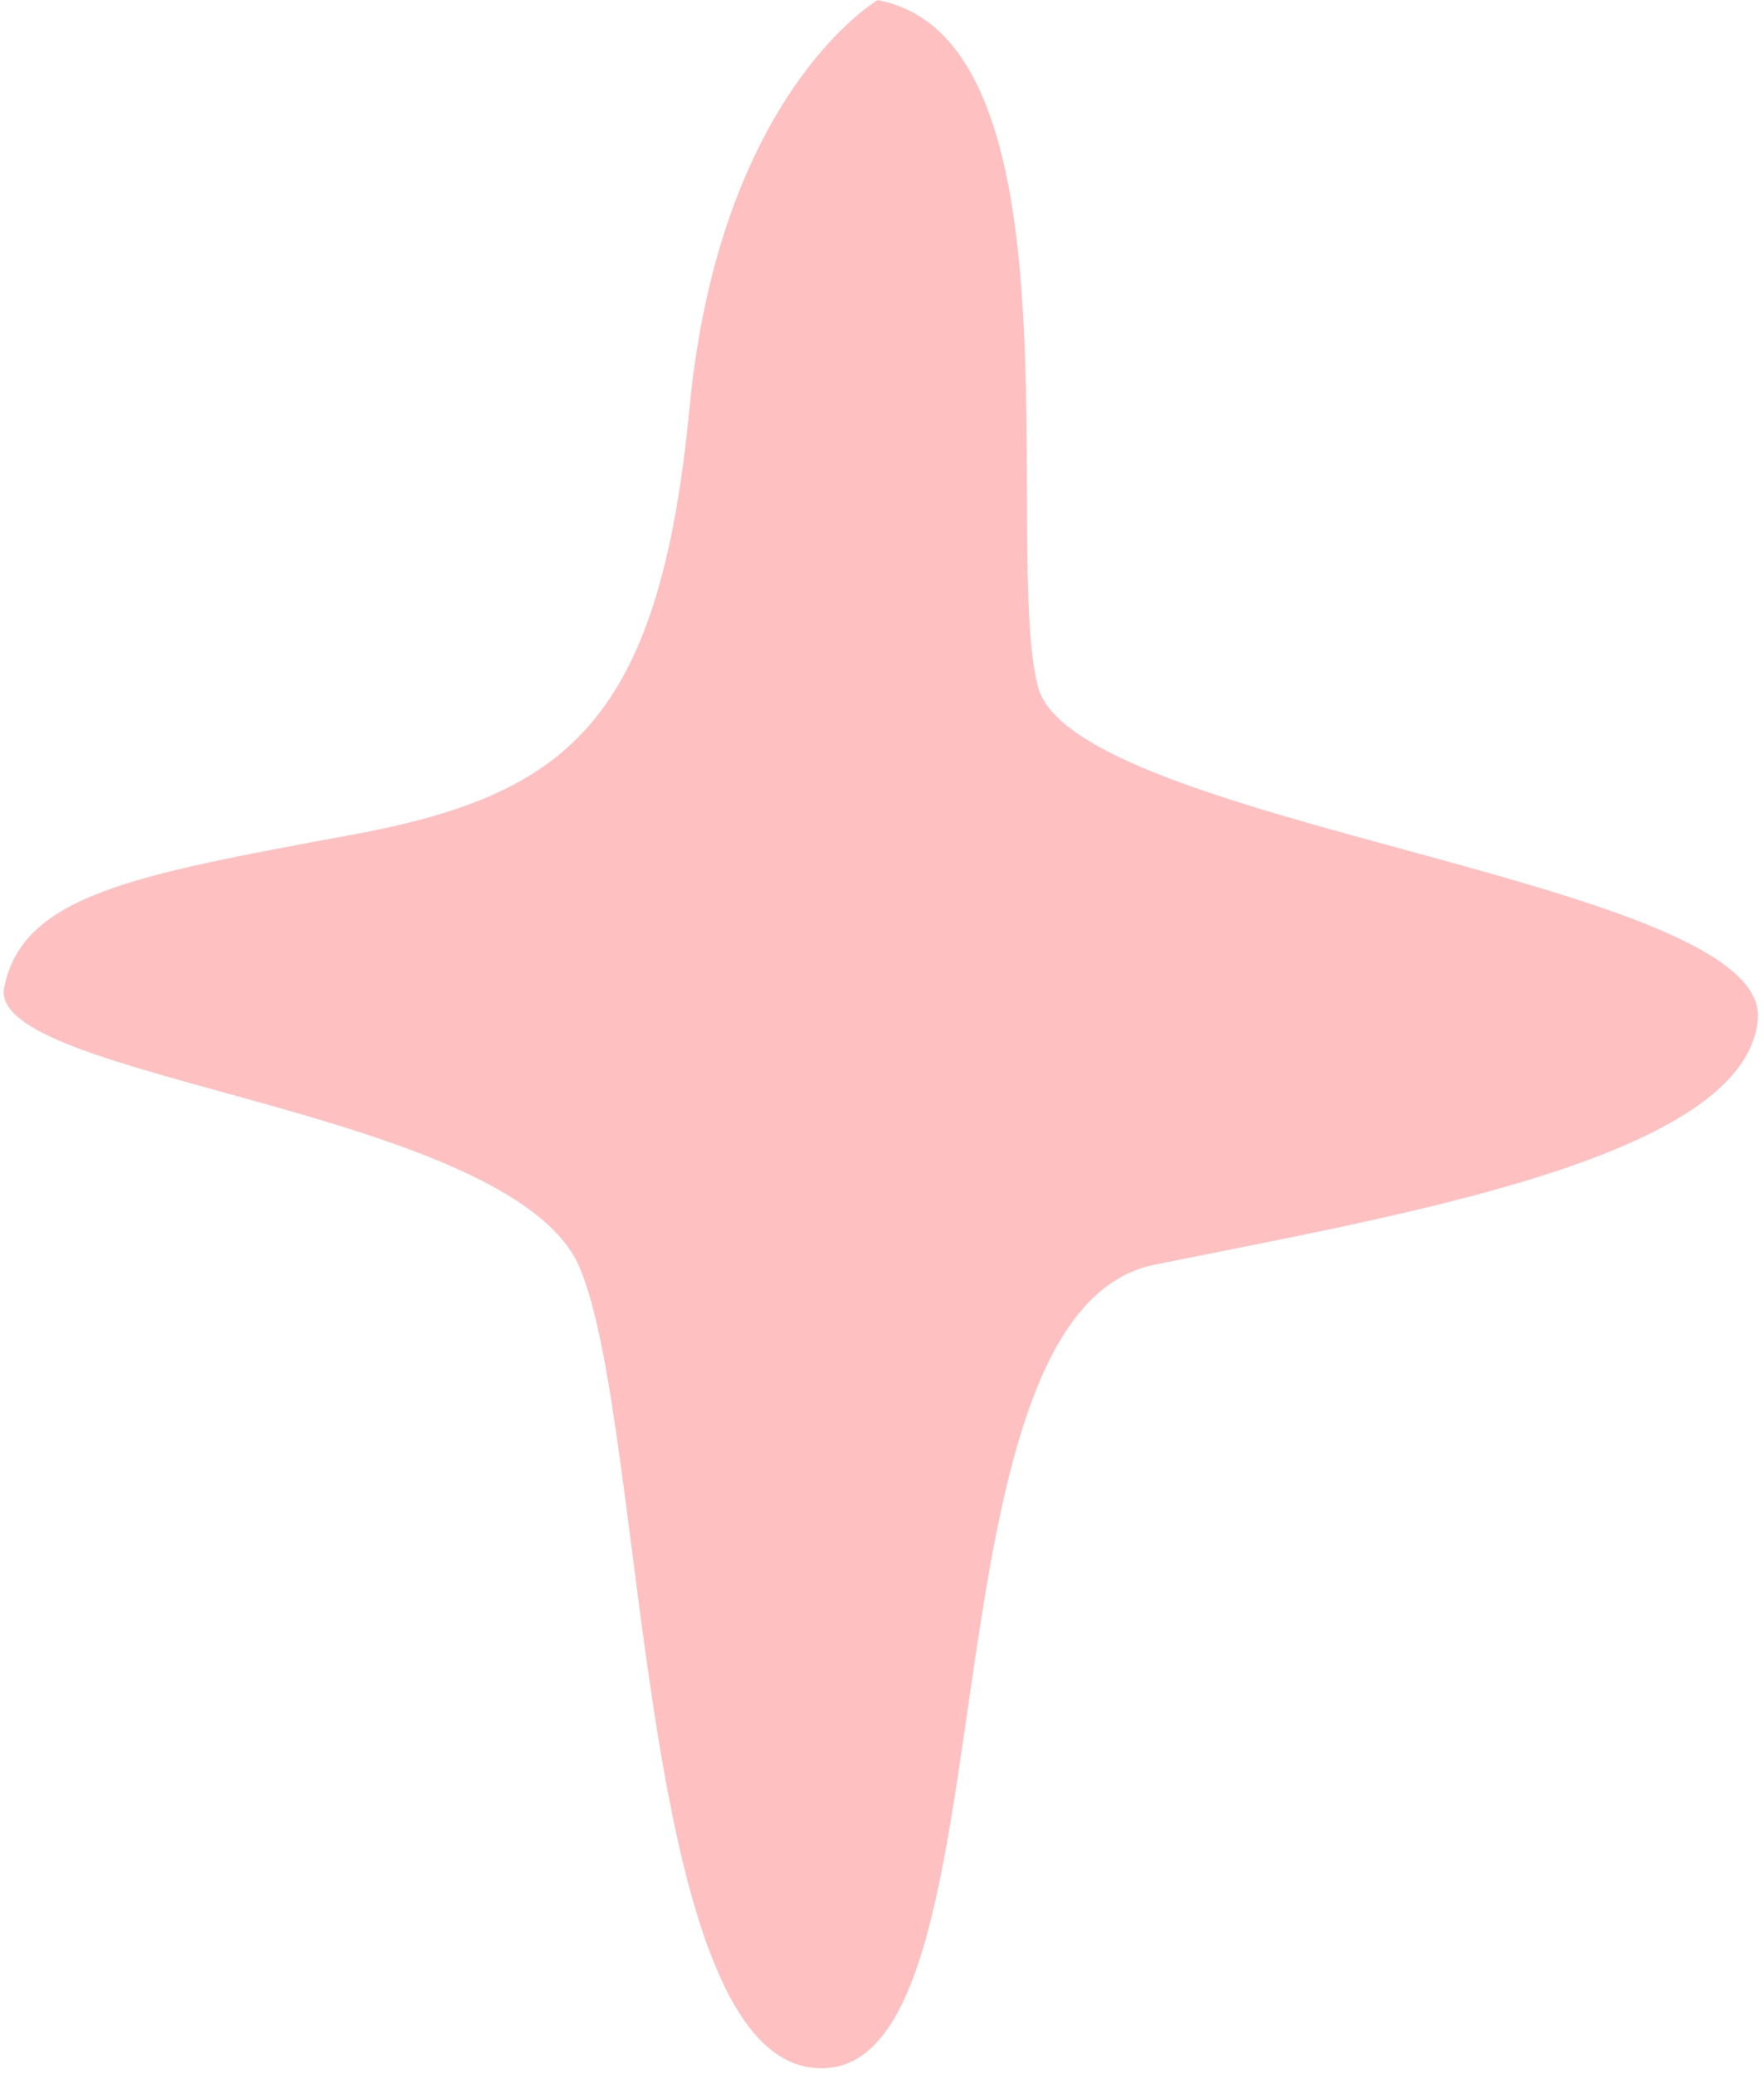 <svg width="131" height="154" viewBox="0 0 131 154" fill="none" xmlns="http://www.w3.org/2000/svg">
<path d="M65.175 0.011C65.175 0.011 53.452 6.86 51.207 30.288C48.962 53.717 42.083 59.05 26 62.015C9.916 64.976 1.658 66.486 0.313 73.332C-1.028 80.178 37.952 82.287 43.032 94.084C48.113 105.881 47.258 154.494 61.377 153.564C75.497 152.634 67.951 97.541 85.726 93.916C103.501 90.29 129.651 86.029 130.542 75.681C131.433 65.332 79.745 61.315 77.078 50.979C74.412 40.644 80.675 2.907 65.175 0.011Z" fill="#FEC0C1"/>
</svg>
